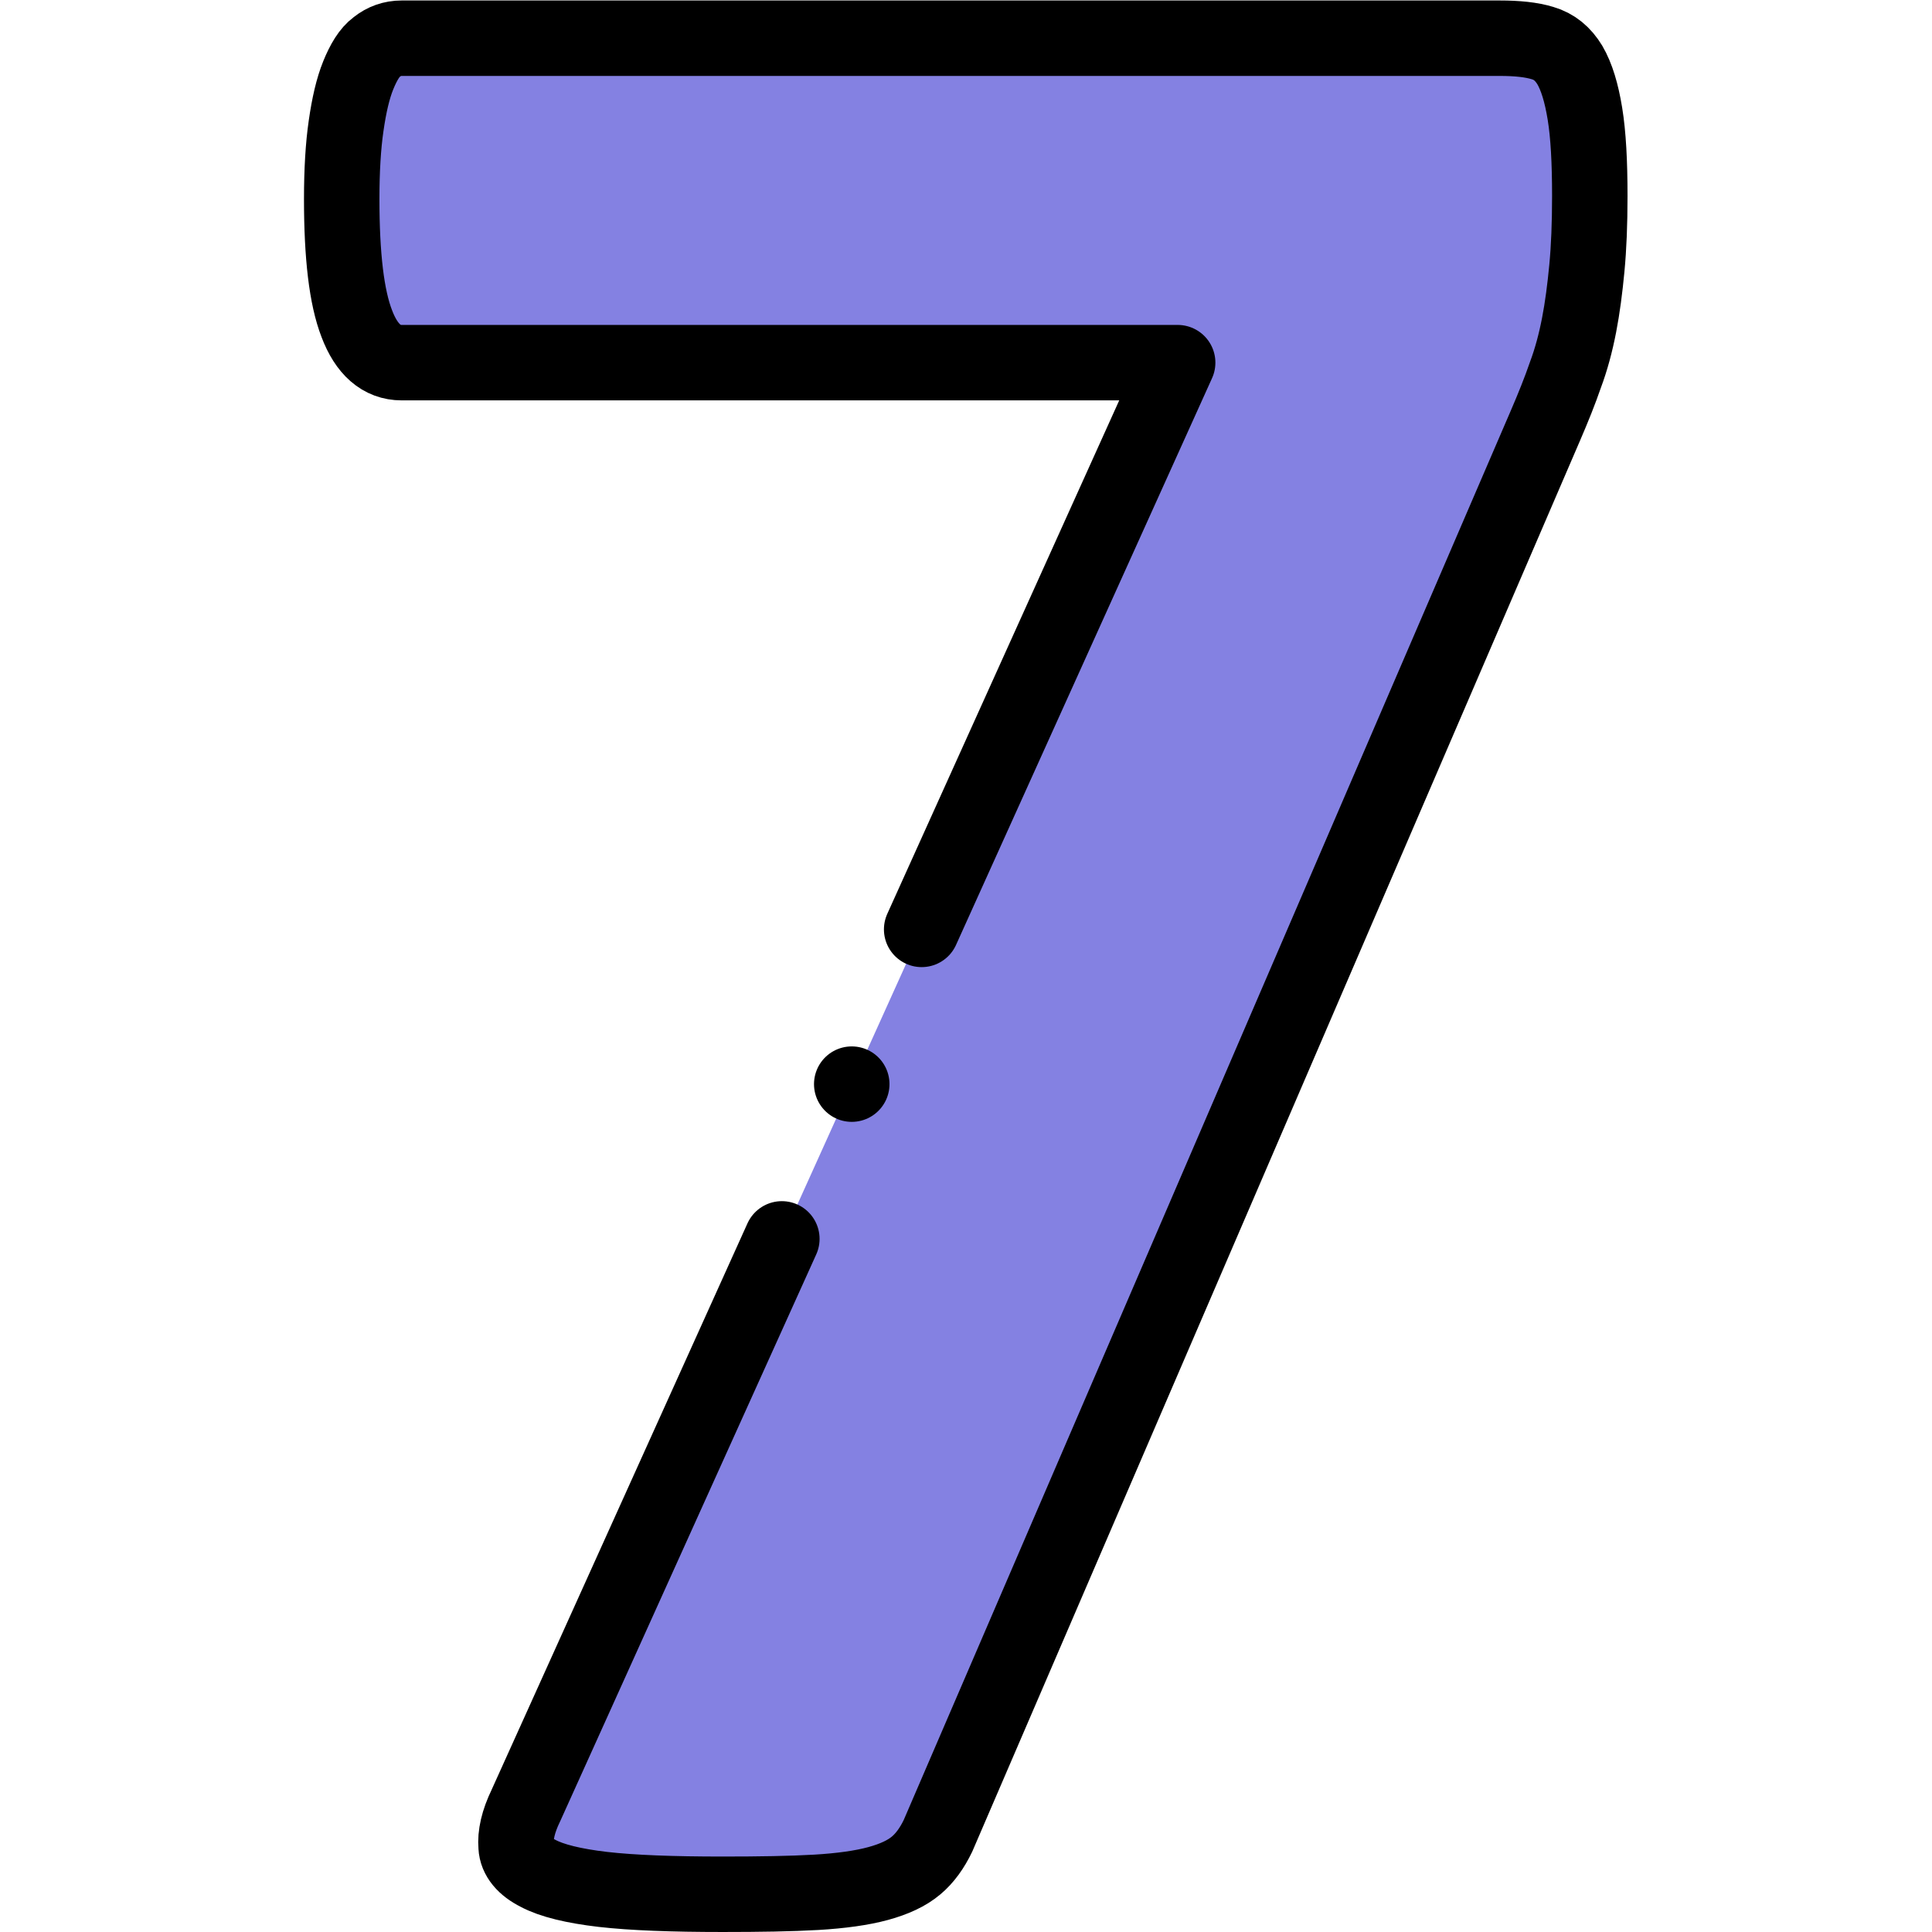<svg xmlns="http://www.w3.org/2000/svg" version="1.1" xmlns:xlink="http://www.w3.org/1999/xlink"   width="512" height="512" x="0" y="0" viewBox="0 0 682.667 682.667" style="enable-background:new 0 0 512 512" xml:space="preserve" class="hovered-paths"><g><defs id="defs1399"><clipPath clipPathUnits="userSpaceOnUse" id="clipPath1409"><path d="M 0,512 H 512 V 0 H 0 Z" id="path1407" fill="#000000" data-original="#000000"></path></clipPath></defs><g id="g1401" transform="matrix(1.333,0,0,-1.333,0,682.667)"><g id="g1403"><g id="g1405" clip-path="url(#clipPath1409)"><g id="g1411" transform="translate(421.42,460.162)"><path d="m 0,0 c 0,-7.36 -0.259,-13.688 -0.775,-19.111 -0.517,-5.424 -1.162,-10.46 -2.066,-15.11 -0.904,-4.648 -2.066,-9.039 -3.616,-13.171 -1.42,-4.132 -3.229,-8.652 -5.294,-13.43 l -161.03,-373.842 c -1.55,-3.229 -3.487,-5.94 -5.811,-7.877 -2.454,-2.066 -5.811,-3.616 -10.073,-4.778 -4.261,-1.162 -9.814,-1.938 -16.399,-2.325 -6.715,-0.387 -14.98,-0.516 -24.794,-0.516 -13.301,0 -23.89,0.388 -31.768,1.291 -7.747,0.904 -13.559,2.324 -17.174,4.262 -3.616,1.807 -5.682,4.261 -5.811,7.102 -0.258,2.97 0.516,6.586 2.583,10.847 l 172.781,382.495 h -205.711 c -5.294,0 -9.297,3.486 -11.88,10.33 -2.712,6.973 -4.003,17.949 -4.003,33.059 0,7.489 0.387,14.075 1.162,19.37 0.775,5.424 1.808,9.943 3.228,13.429 1.421,3.487 2.971,6.07 4.907,7.491 1.938,1.548 4.133,2.324 6.586,2.324 H -23.89 c 4.649,0 8.394,-0.388 11.364,-1.292 3.099,-0.903 5.423,-2.841 7.231,-5.811 1.808,-3.099 3.1,-7.36 4.003,-12.914 C -0.388,16.271 0,9.039 0,0" style="fill-opacity:1;fill-rule:evenodd;stroke:none" id="path1413" fill="#8481E2" data-original="#8481e2" class="hovered-path"></path></g><g id="g1415" transform="translate(244.31,265.769)"><path d="m 0,0 67.862,150.229 h -205.711 c -5.294,0 -9.297,3.487 -11.88,10.331 -2.711,6.972 -4.002,17.949 -4.002,33.058 0,7.489 0.386,14.075 1.162,19.37 0.774,5.424 1.807,9.944 3.227,13.43 1.421,3.486 2.971,6.069 4.907,7.49 1.938,1.549 4.133,2.324 6.586,2.324 H 153.22 c 4.648,0 8.393,-0.387 11.363,-1.292 3.1,-0.903 5.424,-2.84 7.231,-5.81 1.809,-3.1 3.1,-7.36 4.004,-12.914 0.904,-5.553 1.291,-12.784 1.291,-21.823 0,-7.361 -0.258,-13.688 -0.775,-19.112 -0.516,-5.424 -1.162,-10.46 -2.066,-15.109 -0.904,-4.649 -2.066,-9.039 -3.616,-13.171 -1.42,-4.133 -3.227,-8.652 -5.294,-13.431 L 4.328,-240.271 c -1.55,-3.229 -3.487,-5.941 -5.811,-7.877 -2.454,-2.067 -5.811,-3.617 -10.073,-4.779 -4.26,-1.162 -9.814,-1.937 -16.399,-2.324 -6.715,-0.388 -14.98,-0.517 -24.794,-0.517 -13.301,0 -23.89,0.388 -31.768,1.291 -7.747,0.905 -13.558,2.325 -17.174,4.262 -3.616,1.808 -5.681,4.262 -5.811,7.103 -0.258,2.969 0.517,6.586 2.583,10.846 l 67.86,150.226" style="stroke-linecap: round; stroke-linejoin: round; stroke-miterlimit: 2.613; stroke-dasharray: none; stroke-opacity: 1;" id="path1417" fill="none" stroke="#000000" stroke-width="20px" stroke-linecap="round" stroke-linejoin="round" stroke-miterlimit="2.613" stroke-dasharray="none" stroke-opacity="" data-original="#000000"></path></g><g id="g1419" transform="translate(225.774,224.751)"><path d="M 0,0 H 0.008" style="stroke-linecap: round; stroke-linejoin: round; stroke-miterlimit: 2.613; stroke-dasharray: none; stroke-opacity: 1;" id="path1421" fill="none" stroke="#000000" stroke-width="20px" stroke-linecap="round" stroke-linejoin="round" stroke-miterlimit="2.613" stroke-dasharray="none" stroke-opacity="" data-original="#000000"></path></g></g></g></g></g></svg>